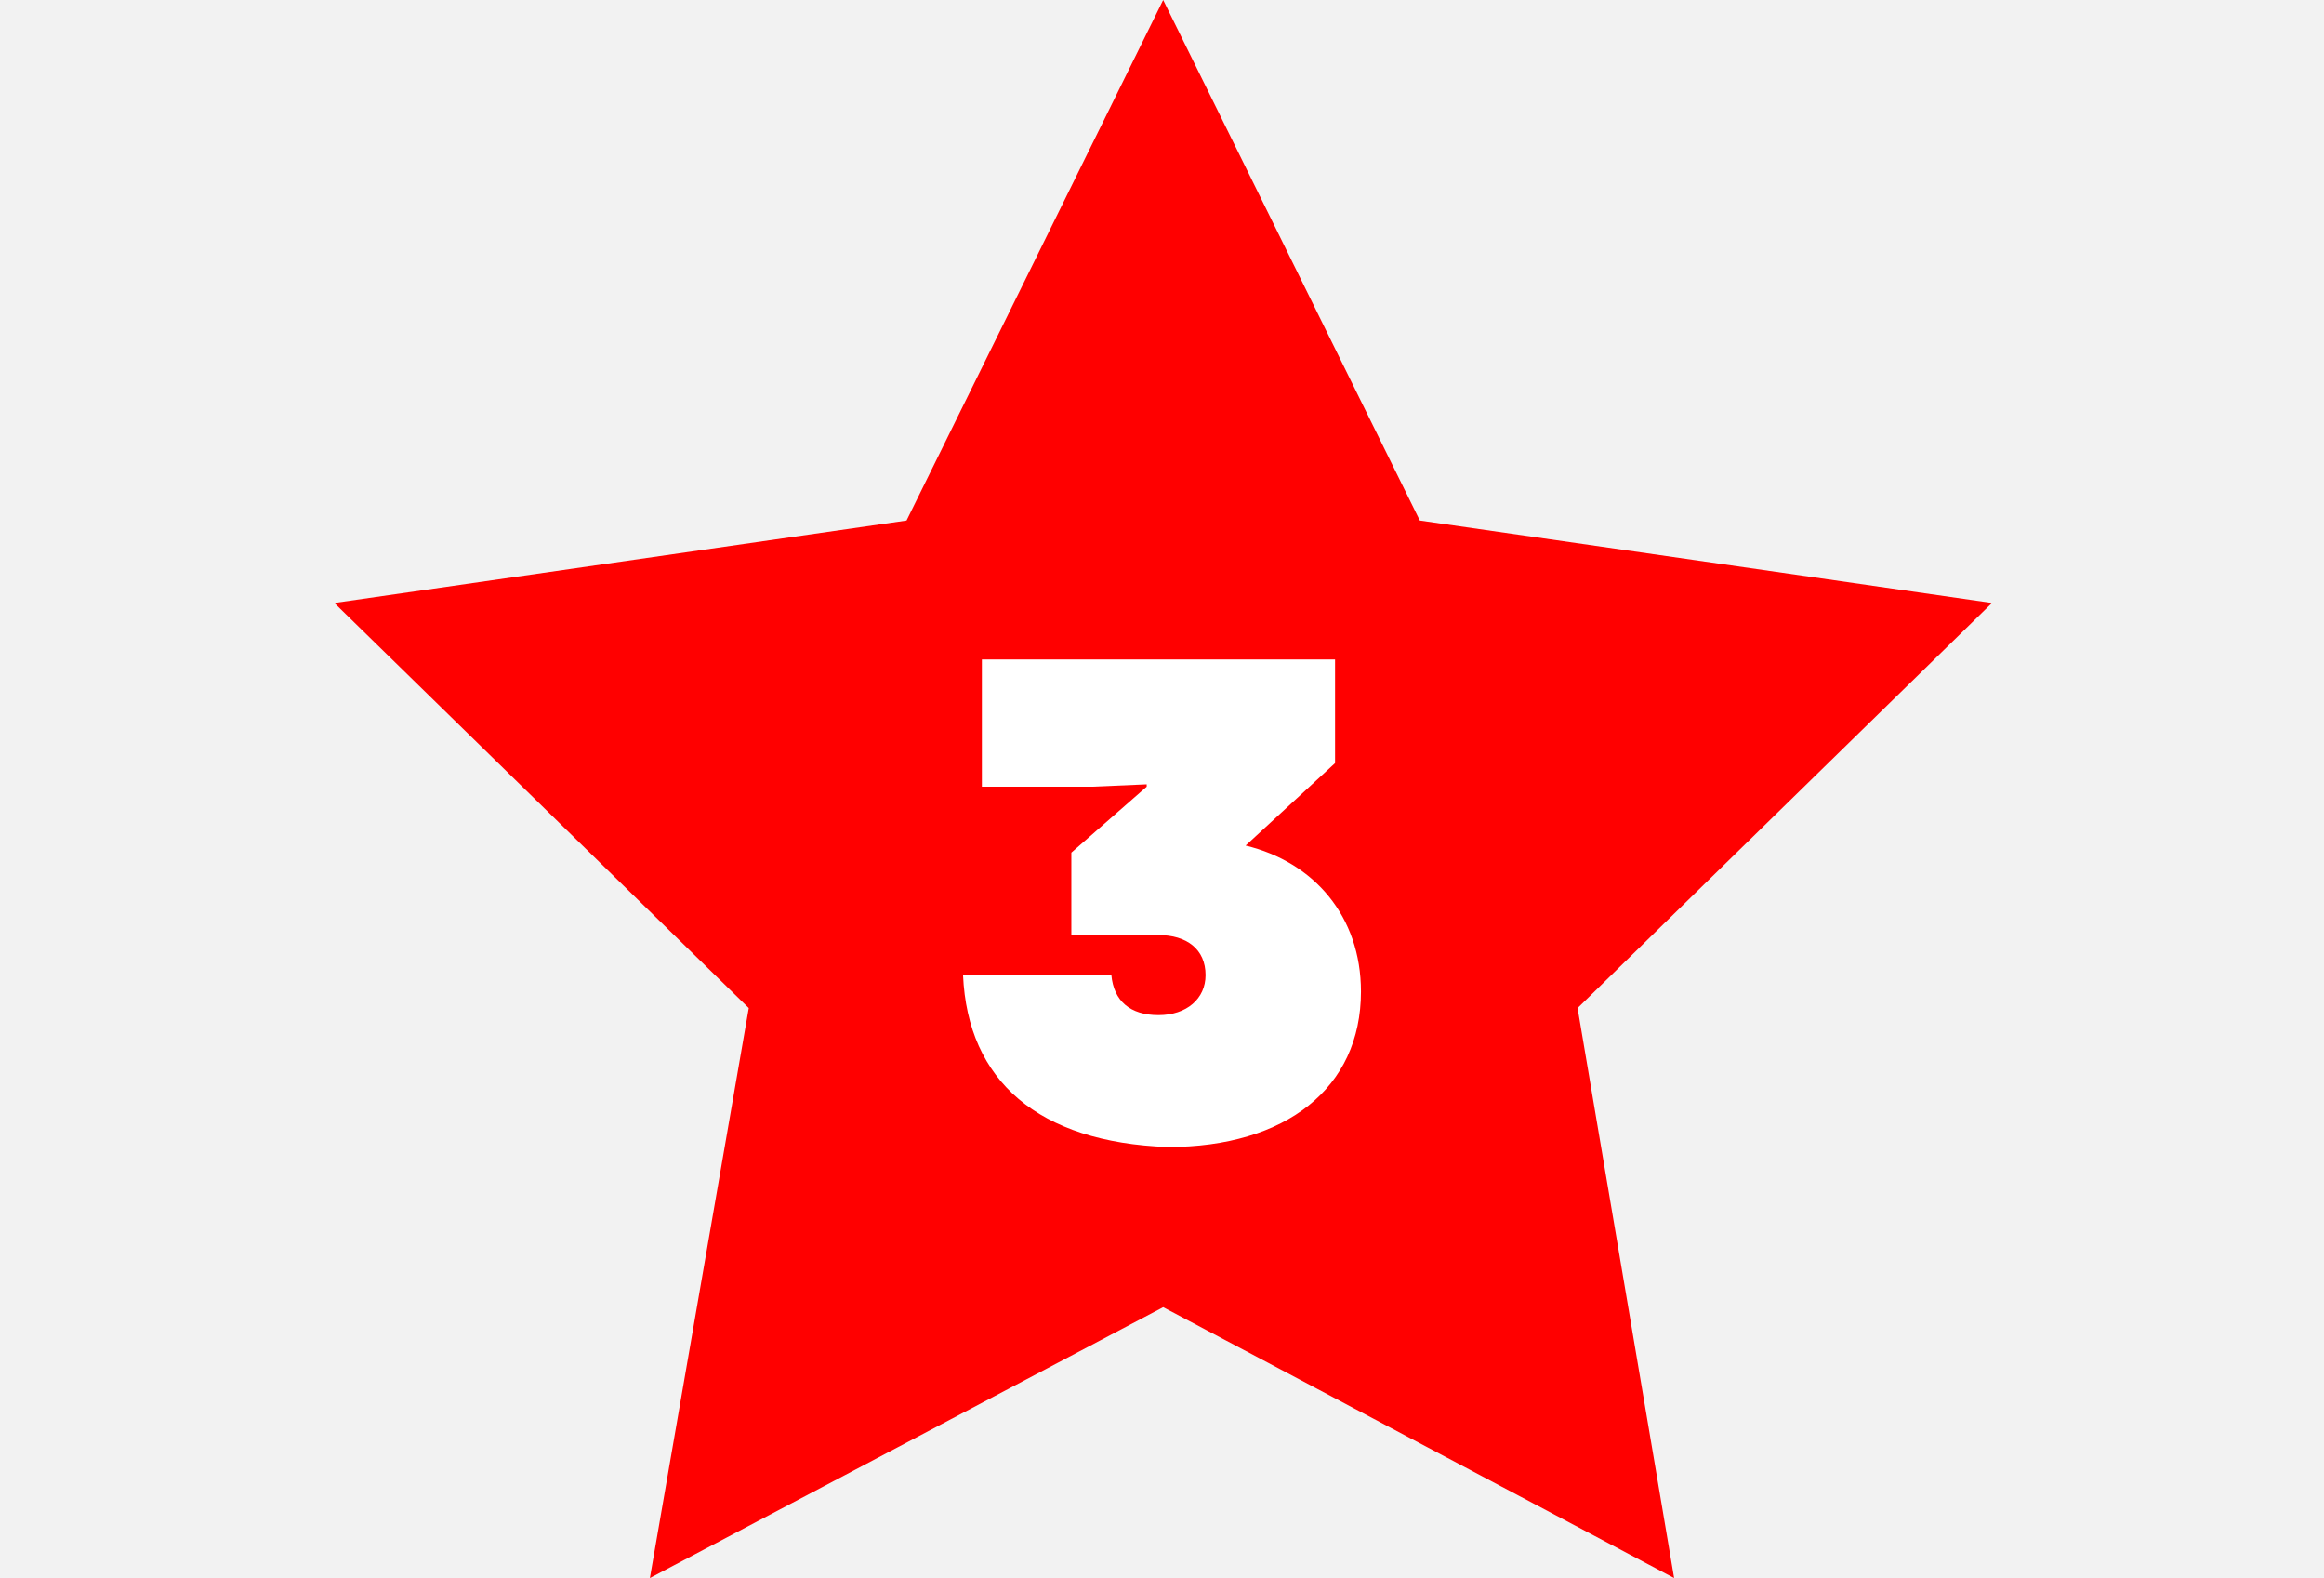 <?xml version="1.0" encoding="utf-8"?>
<!-- Generator: Adobe Illustrator 25.4.1, SVG Export Plug-In . SVG Version: 6.00 Build 0)  -->
<svg version="1.1" id="Layer_1" xmlns="http://www.w3.org/2000/svg" xmlns:xlink="http://www.w3.org/1999/xlink" x="0px" y="0px"
	 viewBox="0 0 98.7 67" style="enable-background:new 0 0 98.7 67;" xml:space="preserve">
<style type="text/css">
	.st0{fill:#F2F2F2;}
	.st1{fill:#FF0000;}
	.st2{fill:#FFFFFF;}
</style>
<rect class="st0" width="98.7" height="67"/>
<polygon class="st1" points="49.4,0 60.3,22.1 84.6,25.6 67,42.8 71.1,67 49.4,55.5 27.6,67 31.8,42.8 14.2,25.6 38.5,22.1 "/>
<g>
	<path class="st2" d="M40.9,41.4h6.3c0.1,1.1,0.8,1.7,2,1.7c1.2,0,2-0.7,2-1.7c0-1.1-0.8-1.7-2-1.7h-3.7v-3.5l3.2-2.8l0-0.1
		l-2.3,0.1h-4.7v-5.4h15v4.4l-3.8,3.5c2.9,0.7,4.9,3,4.9,6.2c0,4.1-3.2,6.6-8.2,6.6C44.1,48.5,41.1,45.9,40.9,41.4z"/>
</g>
</svg>
